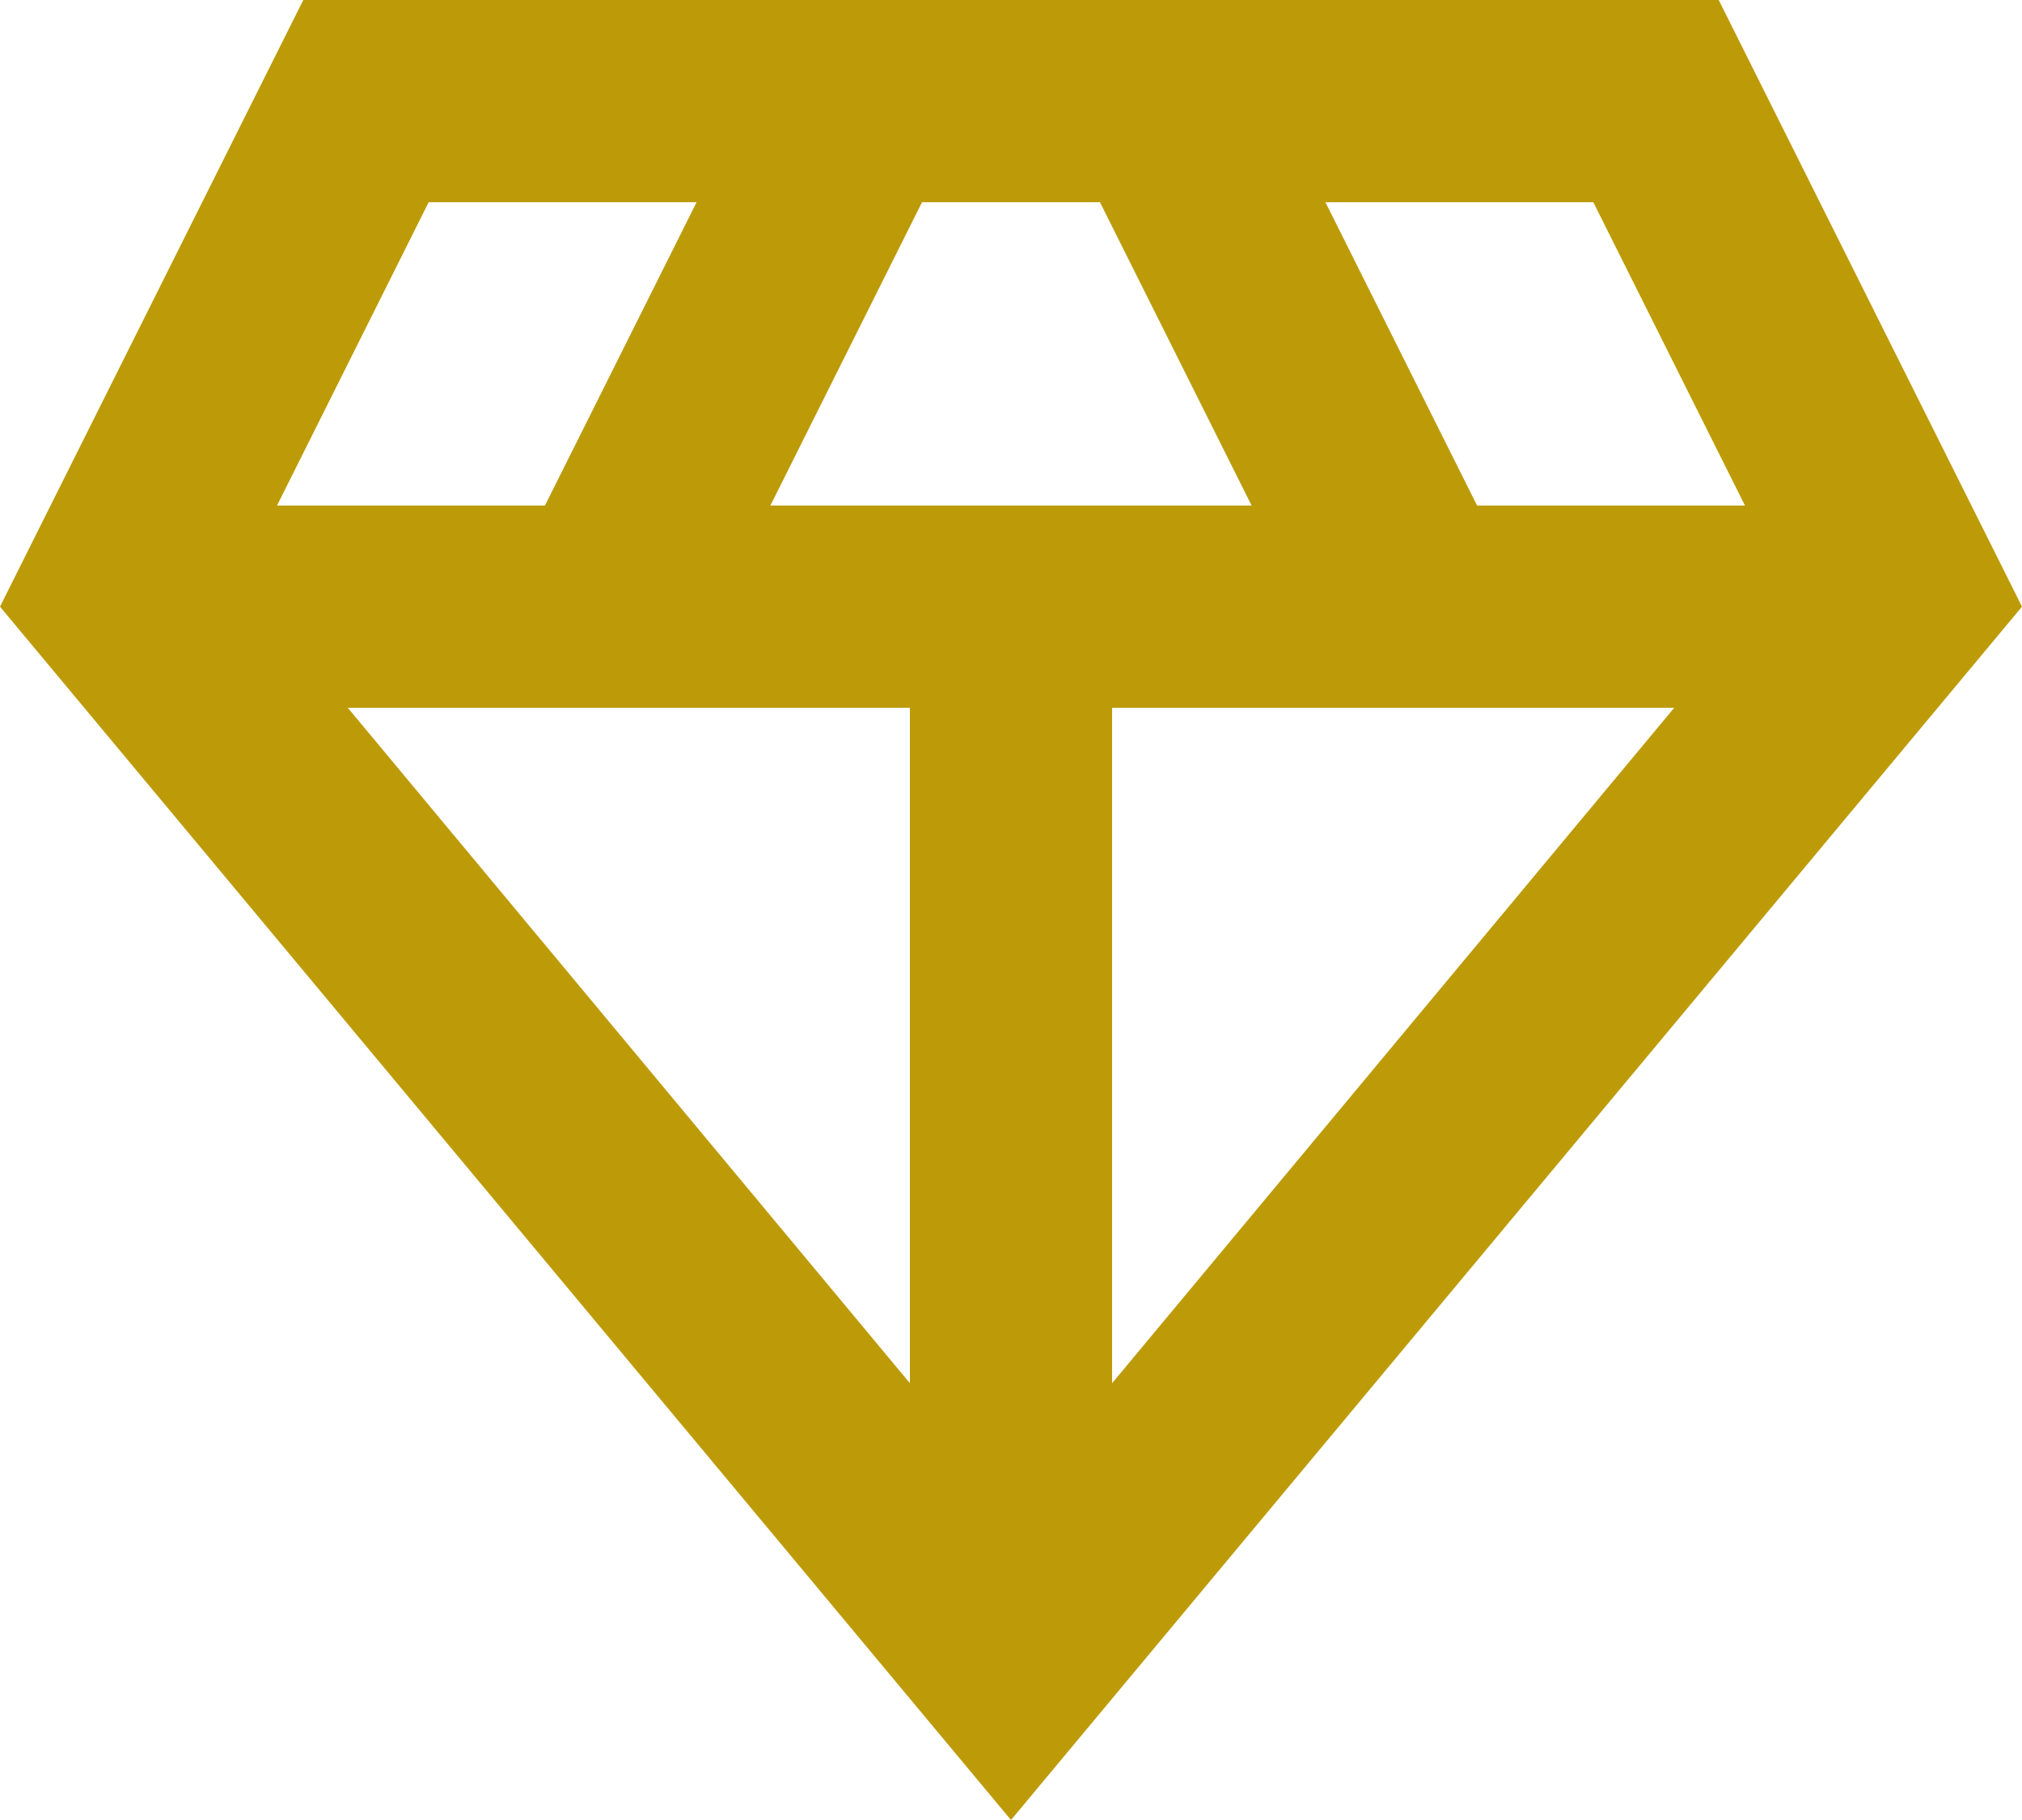 <svg width="20" height="18" viewBox="0 0 20 18" fill="none" xmlns="http://www.w3.org/2000/svg">
<path d="M17 0H3L0 6L10 18L20 6L17 0ZM7.62 5L9.12 2H10.88L12.38 5H7.62ZM9 7V13.68L3.44 7H9ZM11 7H16.56L11 13.68V7ZM17.26 5H14.61L13.11 2H15.76L17.26 5ZM4.24 2H6.89L5.39 5H2.74L4.24 2Z" fill="#BD9B08"/>
</svg>
